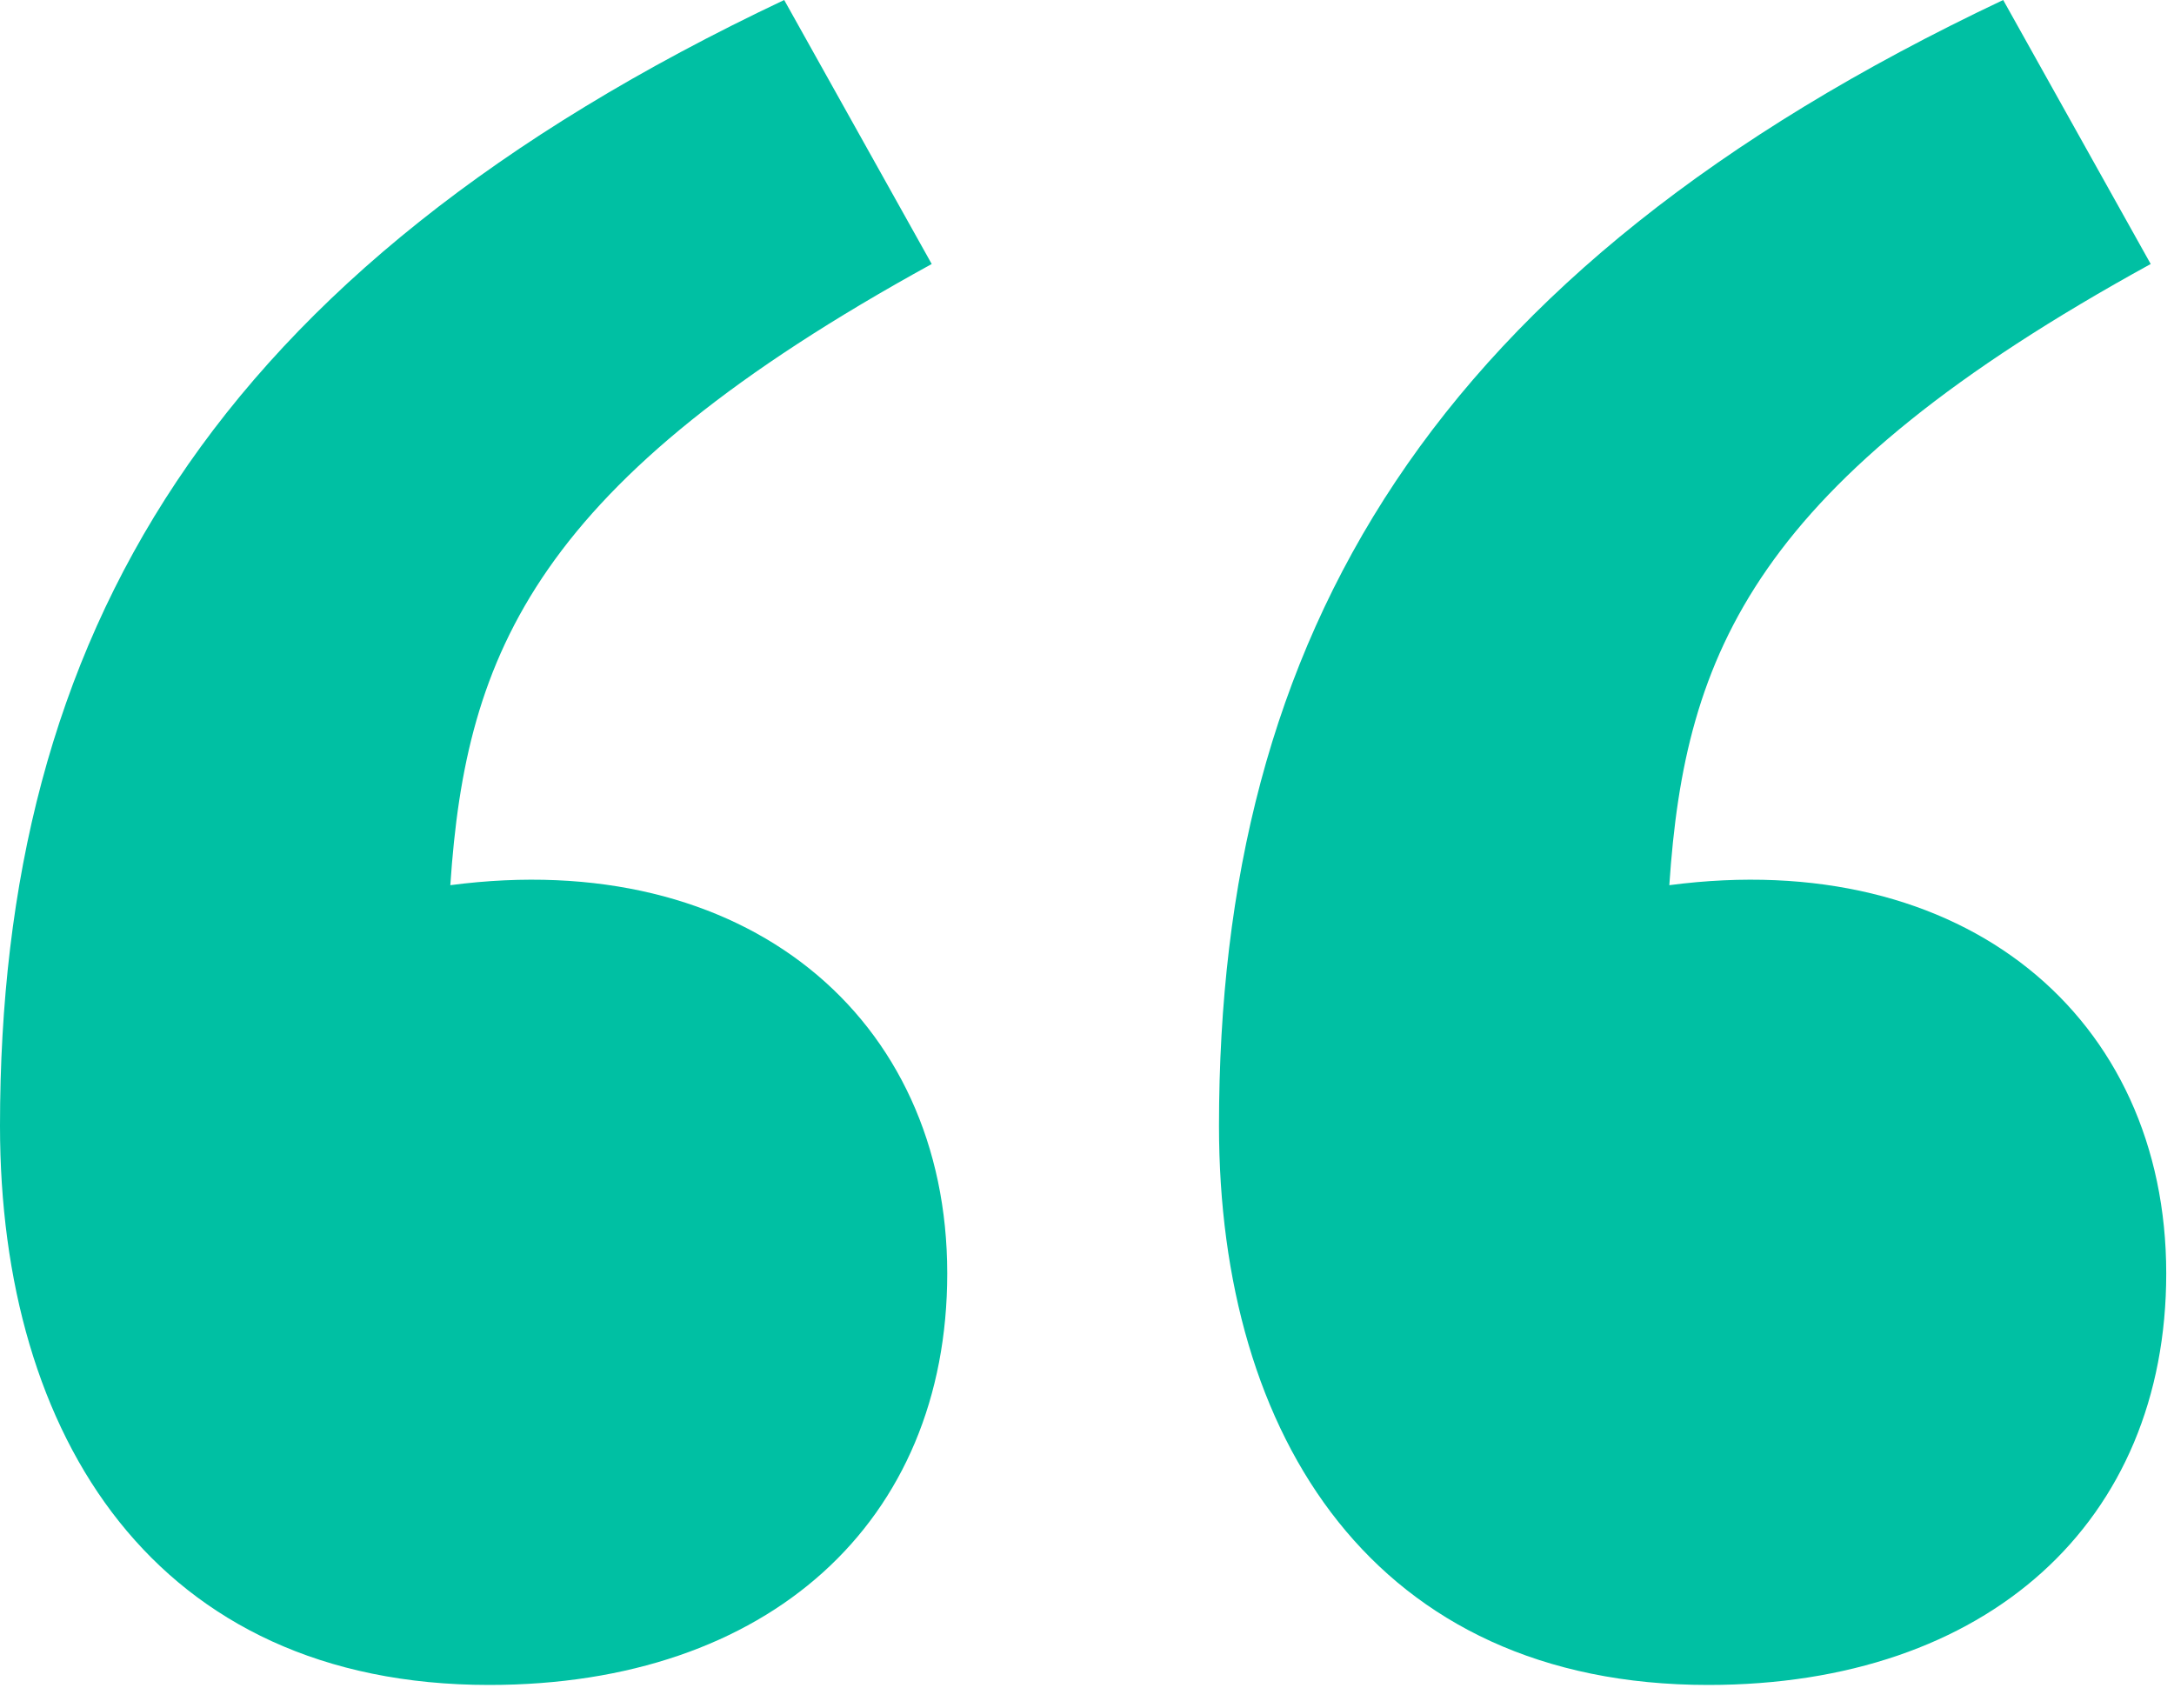 <?xml version="1.0" encoding="UTF-8"?>
<svg width="14px" height="11px" viewBox="0 0 14 11" version="1.1" xmlns="http://www.w3.org/2000/svg" xmlns:xlink="http://www.w3.org/1999/xlink">
    <!-- Generator: Sketch 50.2 (55047) - http://www.bohemiancoding.com/sketch -->
    <title>“</title>
    <desc>Created with Sketch.</desc>
    <defs></defs>
    <g id="Who-We-Are" stroke="none" stroke-width="1" fill="none" fill-rule="evenodd">
        <g id="XL-/-Who-We-Are" transform="translate(-603, -2418)" fill="#00C0A3">
            <g id="Quote" transform="translate(255, 2418)">
                <path d="M361.95,8.2 C361.95,9.8 360.8,10.85 359,10.85 C356.85,10.85 355.85,9.25 355.85,7.25 C355.85,4.1 357.2,1.75 360.9,0 L361.85,1.7 C359.3,3.1 358.85,4.2 358.75,5.7 C360.65,5.45 361.95,6.55 361.95,8.2 Z M354.1,8.2 C354.1,9.8 352.95,10.85 351.15,10.85 C349,10.85 348,9.25 348,7.25 C348,4.1 349.35,1.75 353.05,0 L354,1.7 C351.45,3.1 351,4.2 350.9,5.7 C352.8,5.45 354.1,6.55 354.1,8.2 Z" id="“"></path>
            </g>
        </g>
    </g>
</svg>